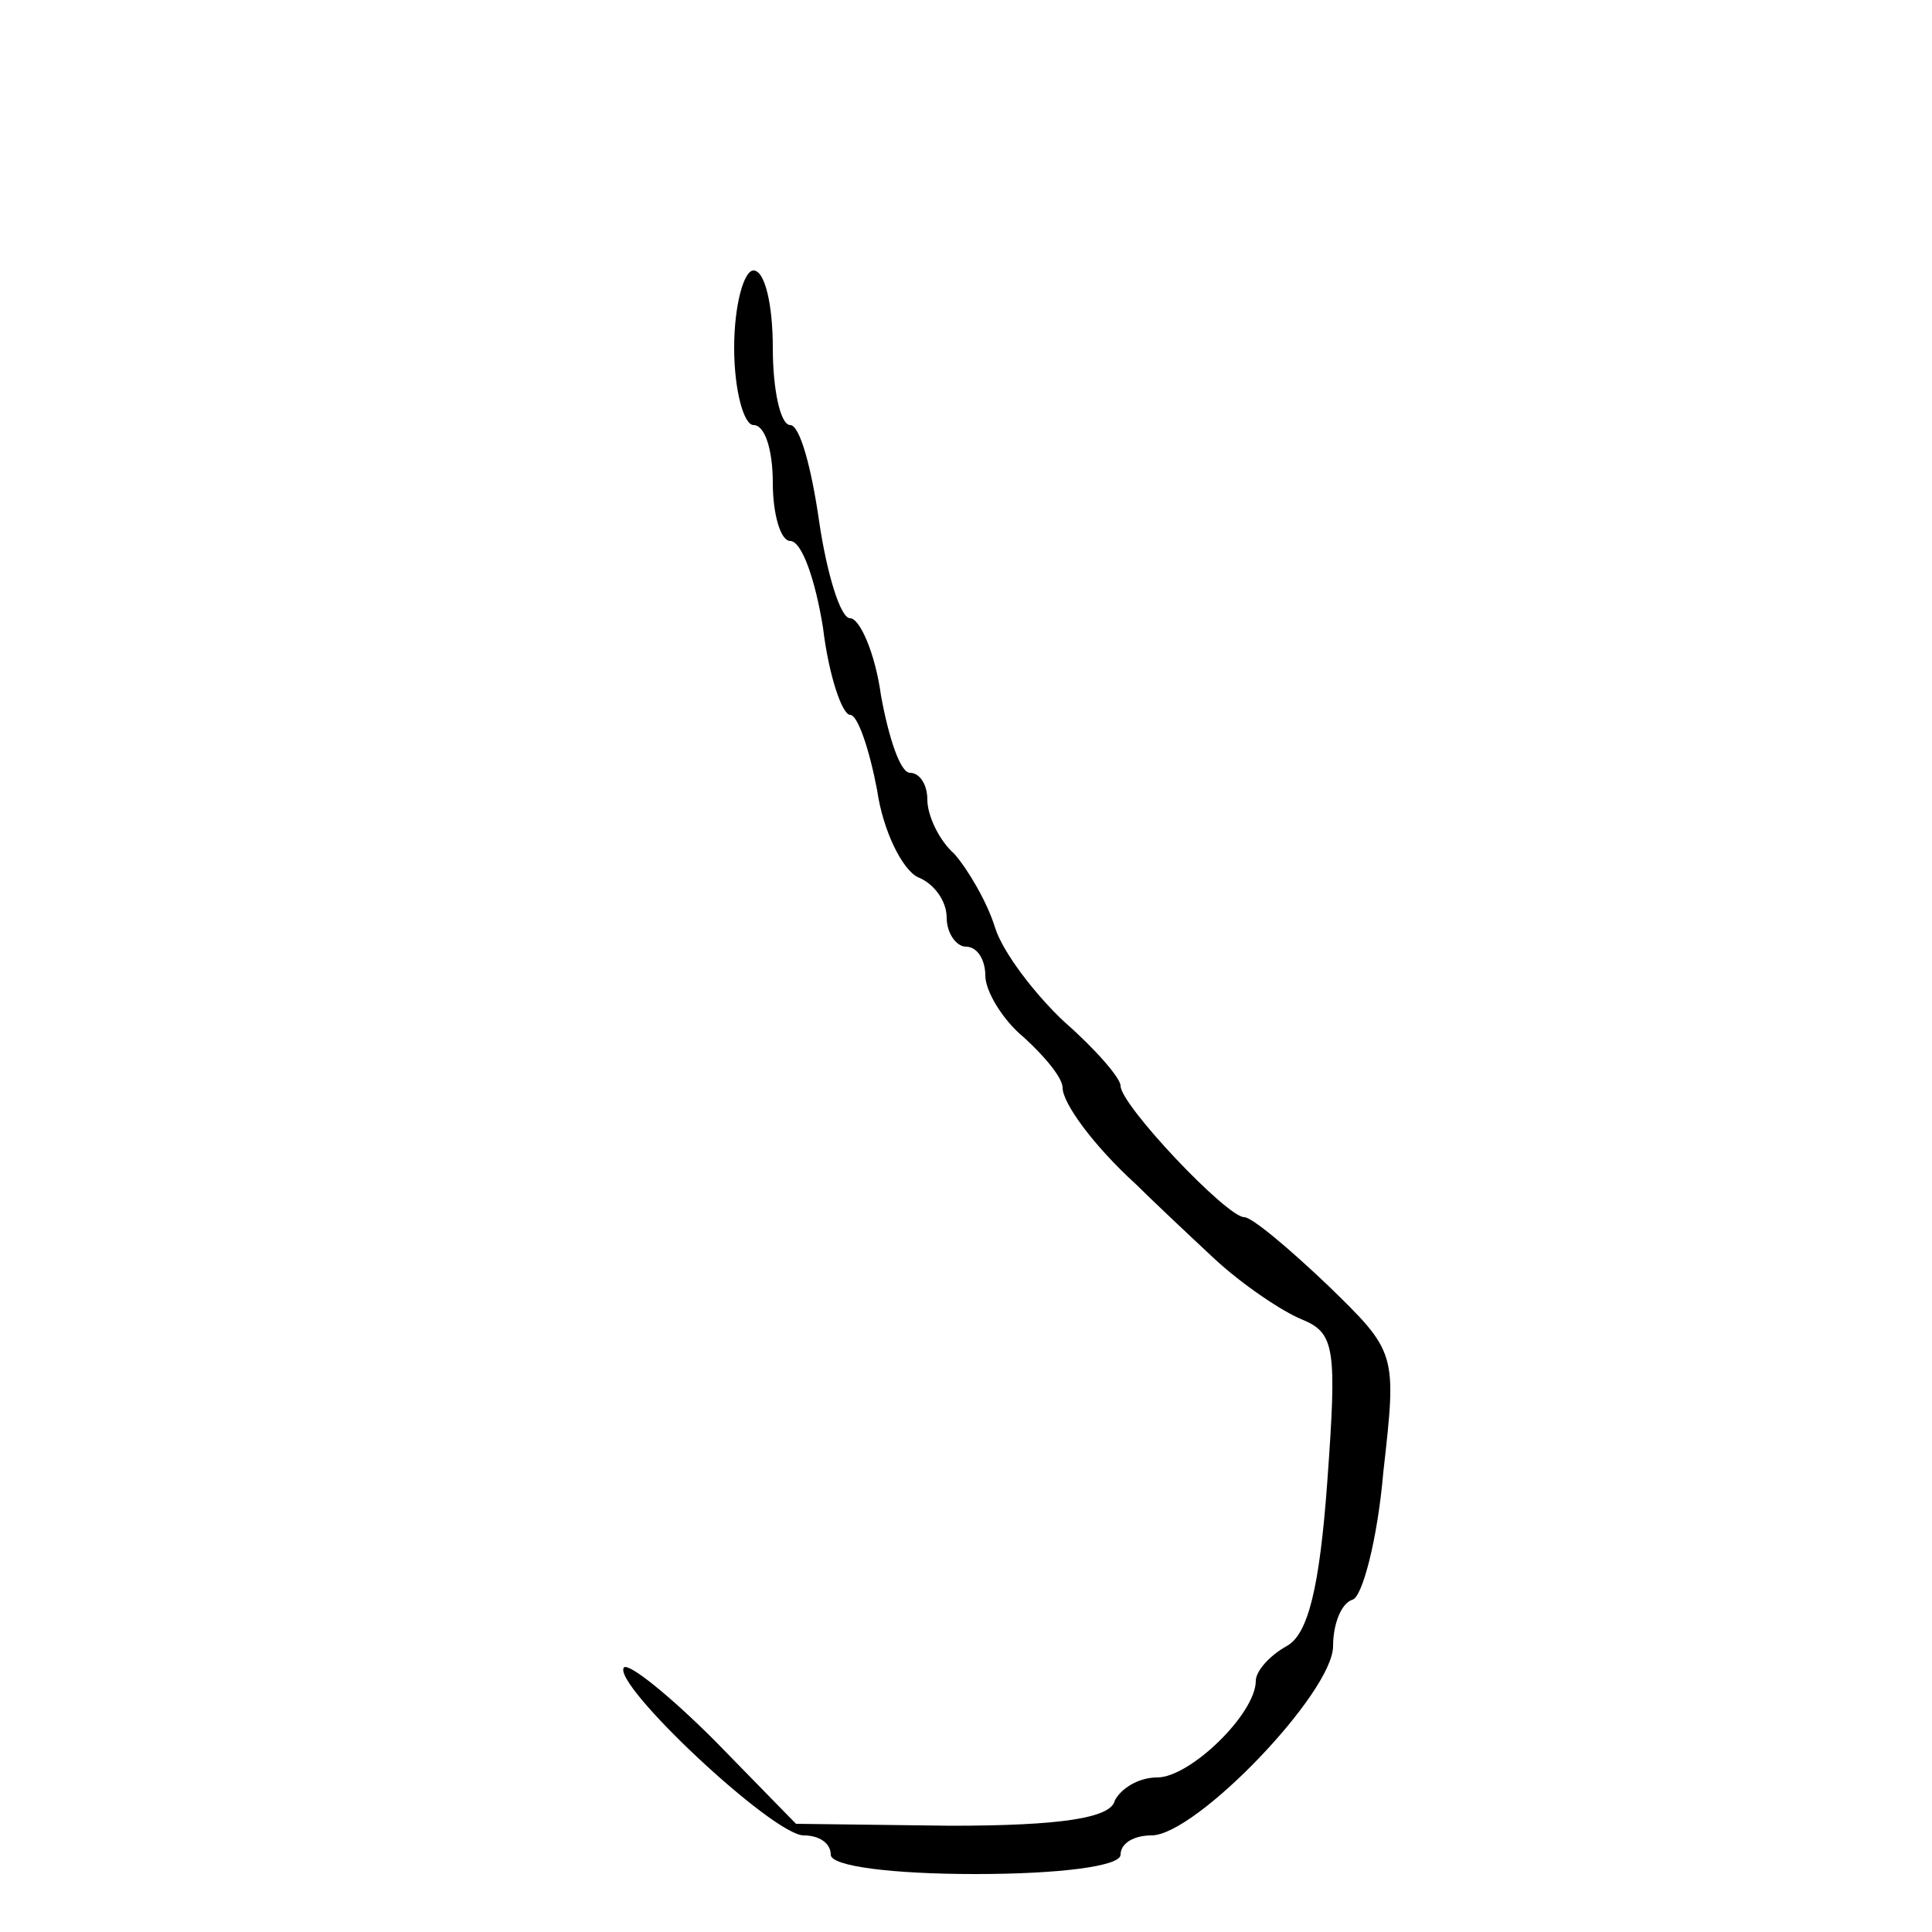 <?xml version="1.0" standalone="no"?>
<!DOCTYPE svg PUBLIC "-//W3C//DTD SVG 20010904//EN"
 "http://www.w3.org/TR/2001/REC-SVG-20010904/DTD/svg10.dtd">
<svg version="1.0" xmlns="http://www.w3.org/2000/svg"
 width="100pt" height="100pt" viewBox="0 0 100 100"
 preserveAspectRatio="xMidYMid meet">
<g transform="translate(0,100) scale(0.1,-0.1)"
fill="#000000" stroke="none">
<path d="M380 820 c0 -22 5 -40 10 -40 6 0 10 -13 10 -30 0 -16 4 -30 9 -30 6
0 13 -20 17 -45 3 -25 10 -45 14 -45 4 0 10 -18 14 -39 3 -21 13 -41 21 -45 8
-3 15 -12 15 -21 0 -8 5 -15 10 -15 6 0 10 -7 10 -15 0 -8 9 -23 20 -32 11
-10 20 -21 20 -26 0 -8 16 -30 38 -50 7 -7 25 -24 40 -38 15 -14 36 -28 46
-32 17 -7 18 -15 13 -84 -4 -55 -10 -79 -21 -85 -9 -5 -16 -13 -16 -18 0 -17
-34 -50 -51 -50 -10 0 -19 -6 -22 -12 -2 -9 -28 -13 -85 -13 l-80 1 -42 43
c-23 23 -44 40 -47 38 -7 -8 77 -87 93 -87 8 0 14 -4 14 -10 0 -6 32 -10 75
-10 43 0 75 4 75 10 0 6 7 10 16 10 23 0 94 74 94 98 0 11 4 22 10 24 5 1 13
31 16 66 7 62 7 62 -29 97 -20 19 -39 35 -43 35 -9 0 -64 58 -64 68 0 4 -13
19 -29 33 -15 14 -32 36 -36 49 -4 13 -14 30 -21 38 -8 7 -14 20 -14 28 0 8
-4 14 -9 14 -5 0 -11 18 -15 40 -3 22 -11 40 -16 40 -5 0 -12 23 -16 50 -4 28
-10 50 -15 50 -5 0 -9 18 -9 40 0 22 -4 40 -10 40 -5 0 -10 -18 -10 -40z"/>
</g>
</svg>
